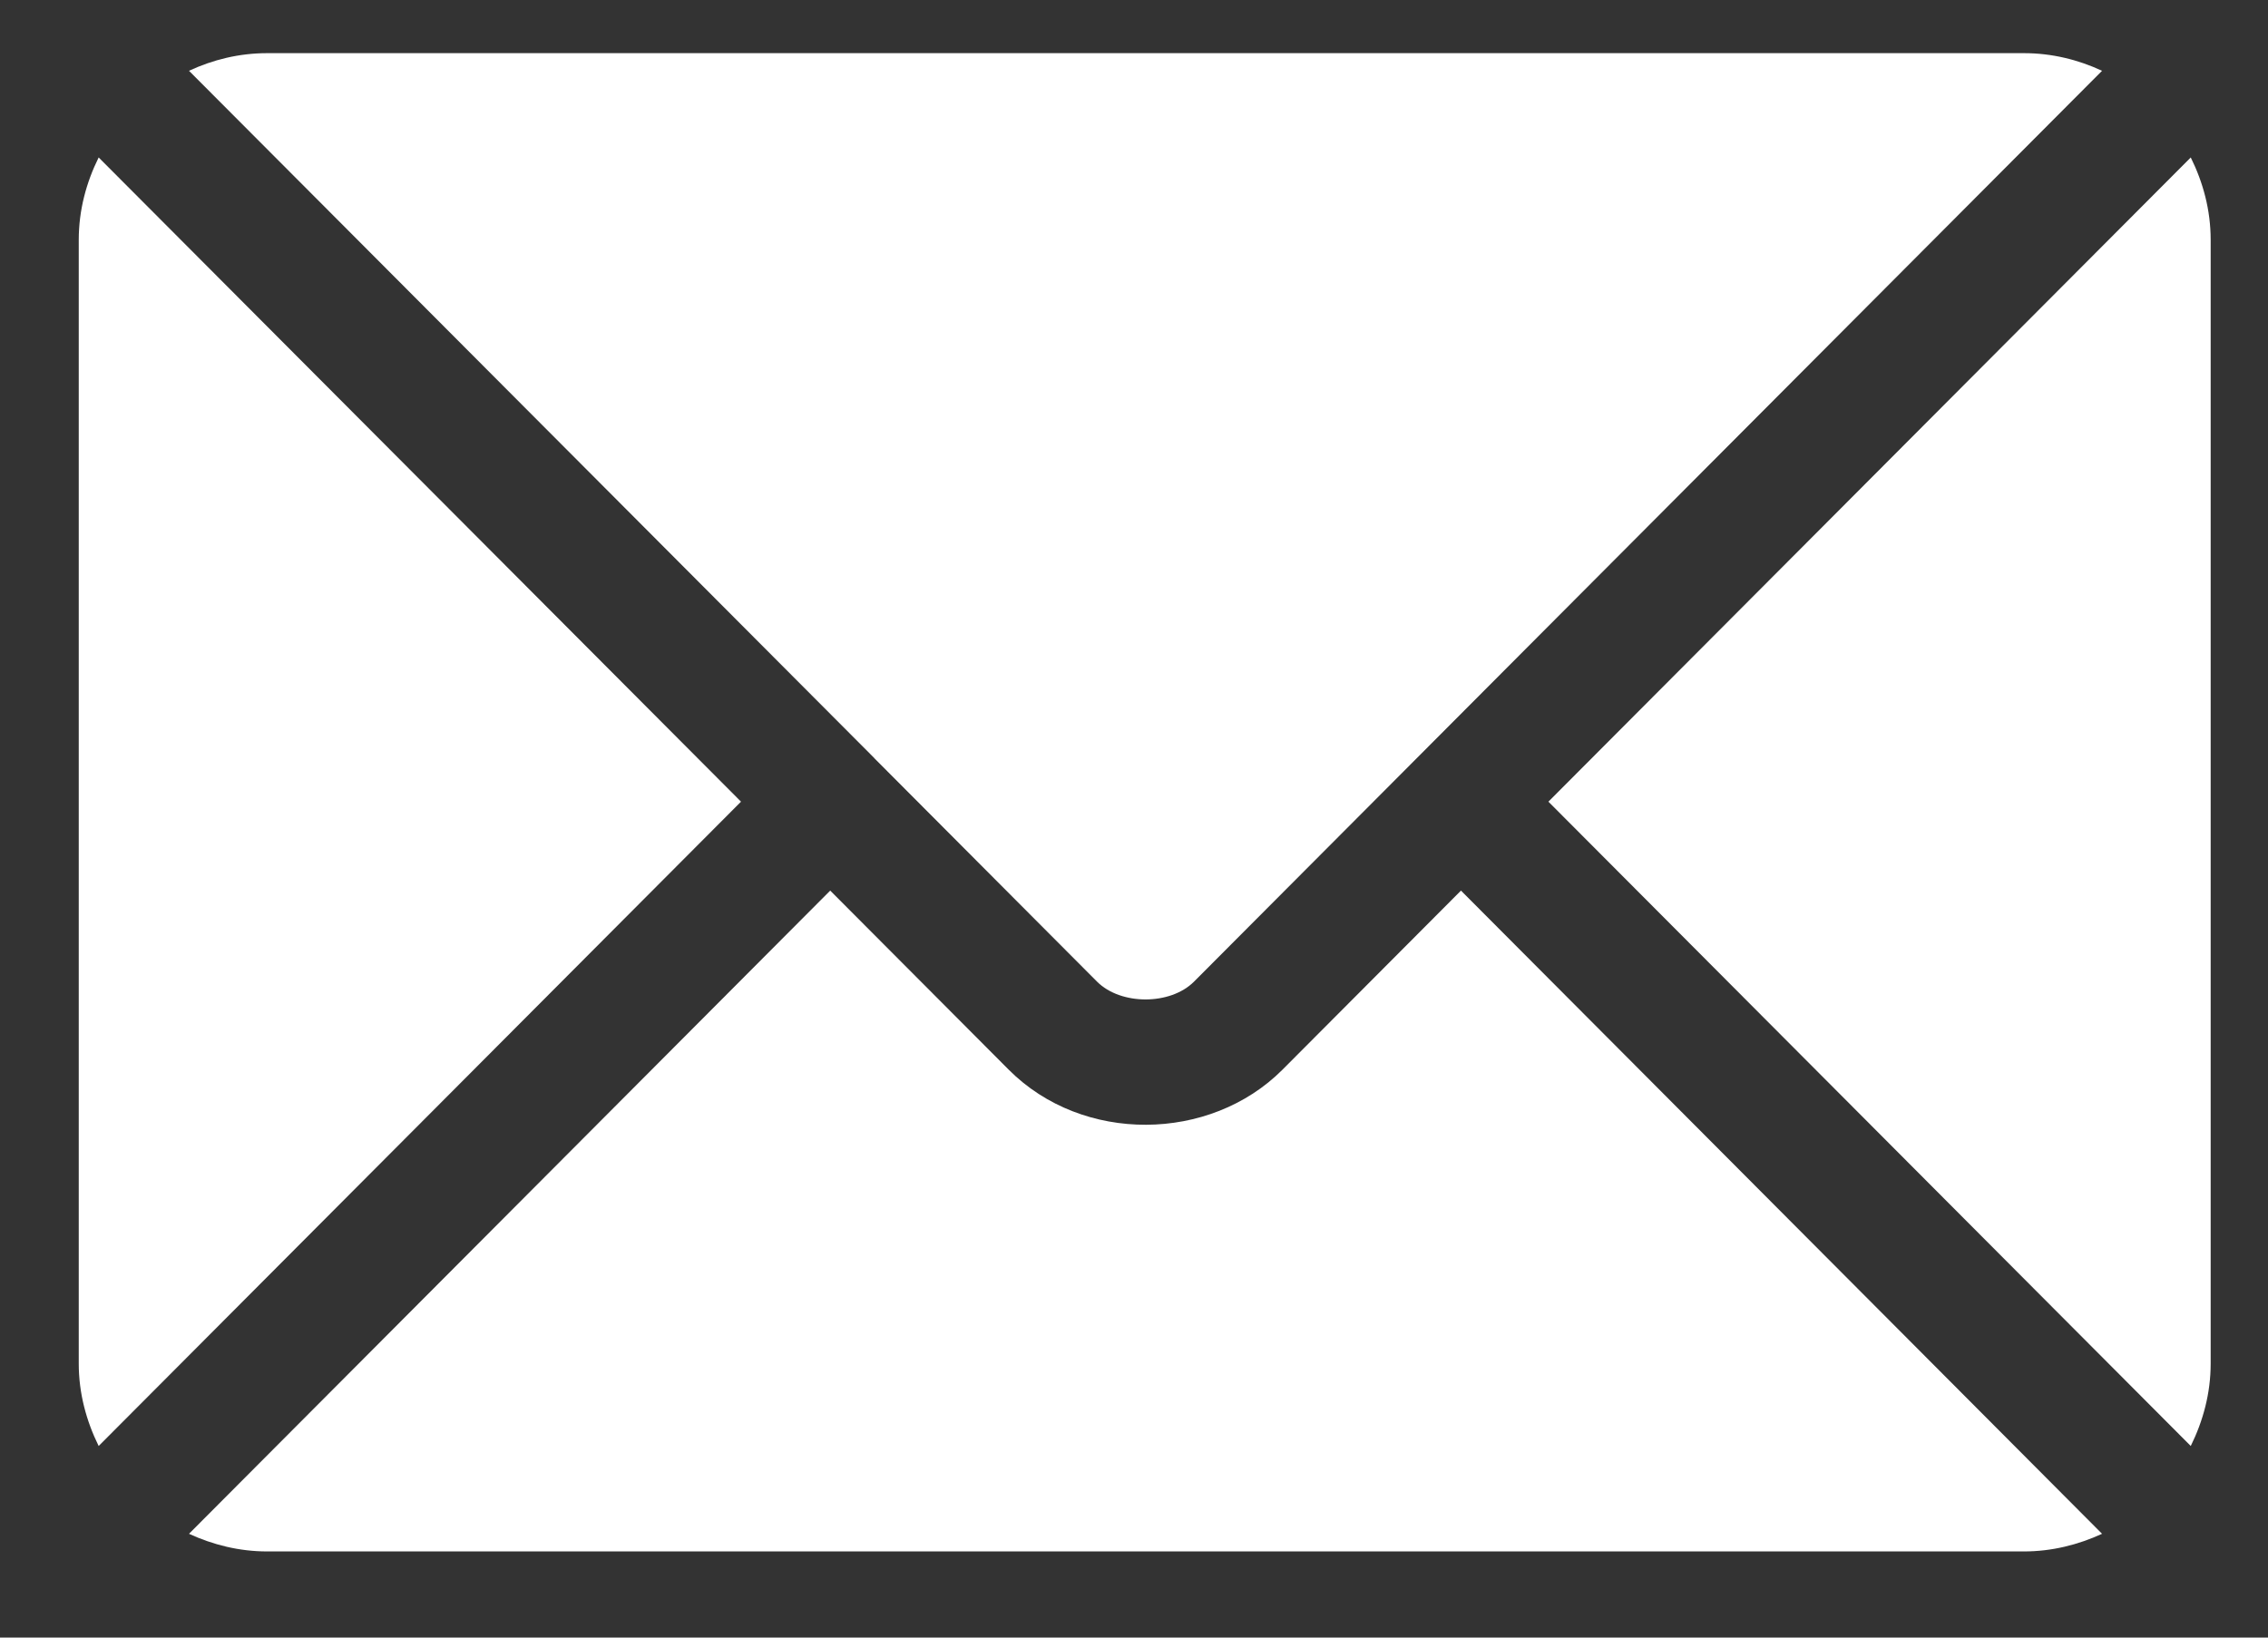 <svg width="18" height="13" viewBox="0 0 18 13" fill="none" xmlns="http://www.w3.org/2000/svg">
<rect x="0" y="0" width="18" height="13" fill="#333333" stroke="none"/>
<path d="M11.595 7.07L10.178 8.492C9.603 9.068 8.593 9.081 8.006 8.492L6.589 7.07L1.5 12.176C1.689 12.263 1.898 12.316 2.12 12.316H16.063C16.285 12.316 16.494 12.263 16.683 12.176L11.595 7.07Z" fill="white"/>
<path d="M16.063 0.422H2.12C1.898 0.422 1.689 0.474 1.5 0.562L6.938 6.017L6.939 6.018L6.939 6.019L8.707 7.793C8.895 7.981 9.288 7.981 9.476 7.793L11.244 6.019L11.245 6.018L11.246 6.017L16.683 0.562C16.494 0.474 16.285 0.422 16.063 0.422Z" fill="white"/>
<path d="M0.783 1.25C0.685 1.448 0.625 1.668 0.625 1.904V10.825C0.625 11.06 0.685 11.28 0.783 11.479L5.881 6.364L0.783 1.25Z" fill="white"/>
<path d="M17.387 1.25L12.289 6.364L17.387 11.479C17.485 11.28 17.545 11.06 17.545 10.825V1.904C17.545 1.668 17.485 1.448 17.387 1.25Z" fill="white"/>
</svg>
